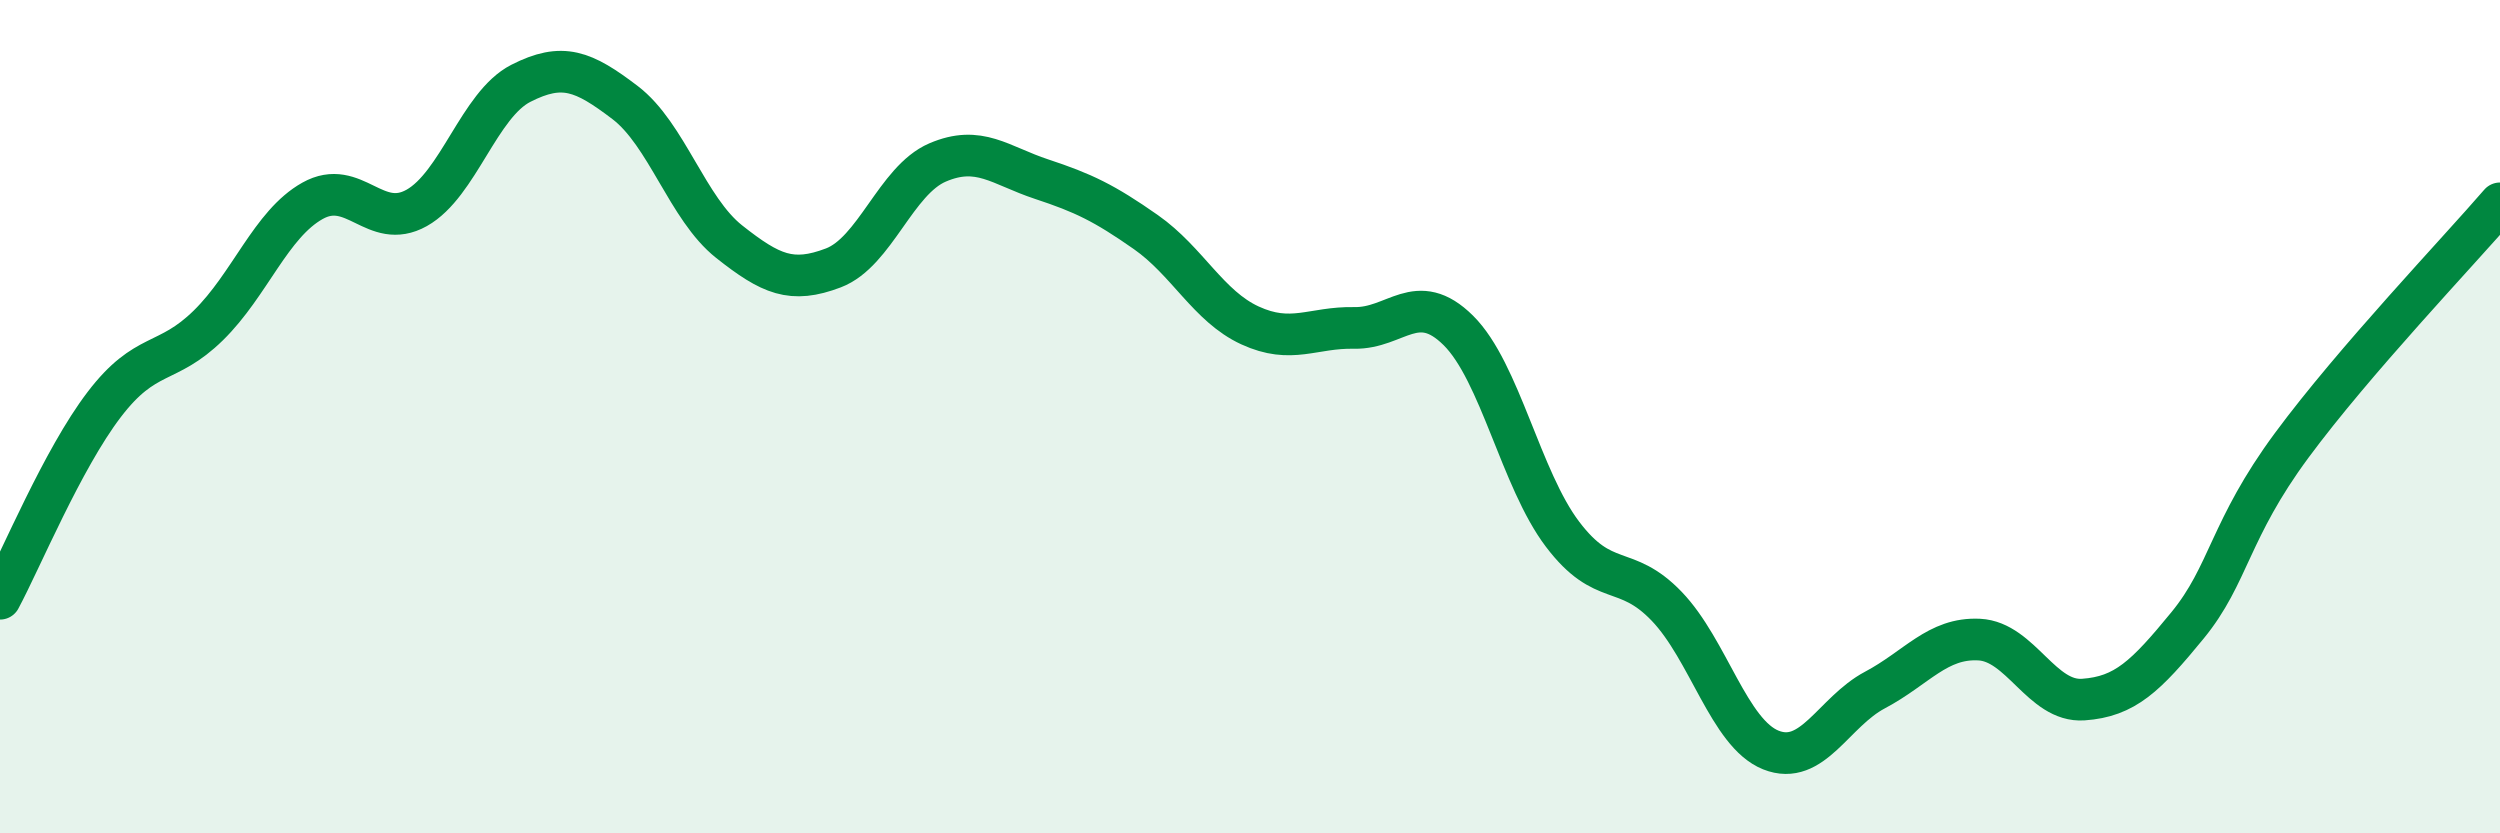 
    <svg width="60" height="20" viewBox="0 0 60 20" xmlns="http://www.w3.org/2000/svg">
      <path
        d="M 0,14.37 C 0.5,13.44 1.5,11.02 2.5,9.71 C 3.5,8.4 4,8.79 5,7.81 C 6,6.83 6.5,5.38 7.5,4.82 C 8.5,4.26 9,5.55 10,4.99 C 11,4.43 11.5,2.51 12.5,2 C 13.5,1.49 14,1.7 15,2.46 C 16,3.22 16.5,5.01 17.5,5.8 C 18.5,6.59 19,6.81 20,6.43 C 21,6.05 21.5,4.33 22.5,3.9 C 23.5,3.47 24,3.97 25,4.3 C 26,4.63 26.5,4.87 27.5,5.57 C 28.5,6.27 29,7.35 30,7.81 C 31,8.27 31.5,7.85 32.5,7.87 C 33.5,7.89 34,6.94 35,7.93 C 36,8.92 36.5,11.5 37.5,12.82 C 38.5,14.14 39,13.51 40,14.55 C 41,15.59 41.5,17.6 42.5,18 C 43.5,18.4 44,17.09 45,16.56 C 46,16.03 46.5,15.3 47.5,15.35 C 48.5,15.4 49,16.86 50,16.79 C 51,16.72 51.5,16.23 52.5,15.01 C 53.5,13.79 53.5,12.72 55,10.69 C 56.5,8.66 59,6.04 60,4.88L60 20L0 20Z"
        fill="#008740"
        opacity="0.1"
        stroke-linecap="round"
        stroke-linejoin="round"
      />
      <path
        d="M 0,14.37 C 0.5,13.44 1.5,11.02 2.5,9.71 C 3.5,8.4 4,8.79 5,7.81 C 6,6.83 6.5,5.38 7.5,4.82 C 8.5,4.26 9,5.55 10,4.99 C 11,4.43 11.5,2.51 12.5,2 C 13.5,1.49 14,1.7 15,2.46 C 16,3.22 16.5,5.01 17.5,5.8 C 18.5,6.59 19,6.81 20,6.43 C 21,6.05 21.5,4.33 22.5,3.9 C 23.5,3.47 24,3.97 25,4.3 C 26,4.63 26.5,4.87 27.5,5.57 C 28.5,6.27 29,7.35 30,7.81 C 31,8.27 31.5,7.85 32.5,7.87 C 33.5,7.89 34,6.94 35,7.93 C 36,8.92 36.5,11.5 37.5,12.82 C 38.5,14.14 39,13.51 40,14.55 C 41,15.59 41.5,17.6 42.5,18 C 43.5,18.4 44,17.09 45,16.56 C 46,16.03 46.5,15.3 47.5,15.35 C 48.5,15.4 49,16.86 50,16.79 C 51,16.72 51.5,16.23 52.5,15.01 C 53.5,13.79 53.5,12.72 55,10.69 C 56.5,8.66 59,6.04 60,4.88"
        stroke="#008740"
        stroke-width="1"
        fill="none"
        stroke-linecap="round"
        stroke-linejoin="round"
      />
    </svg>
  